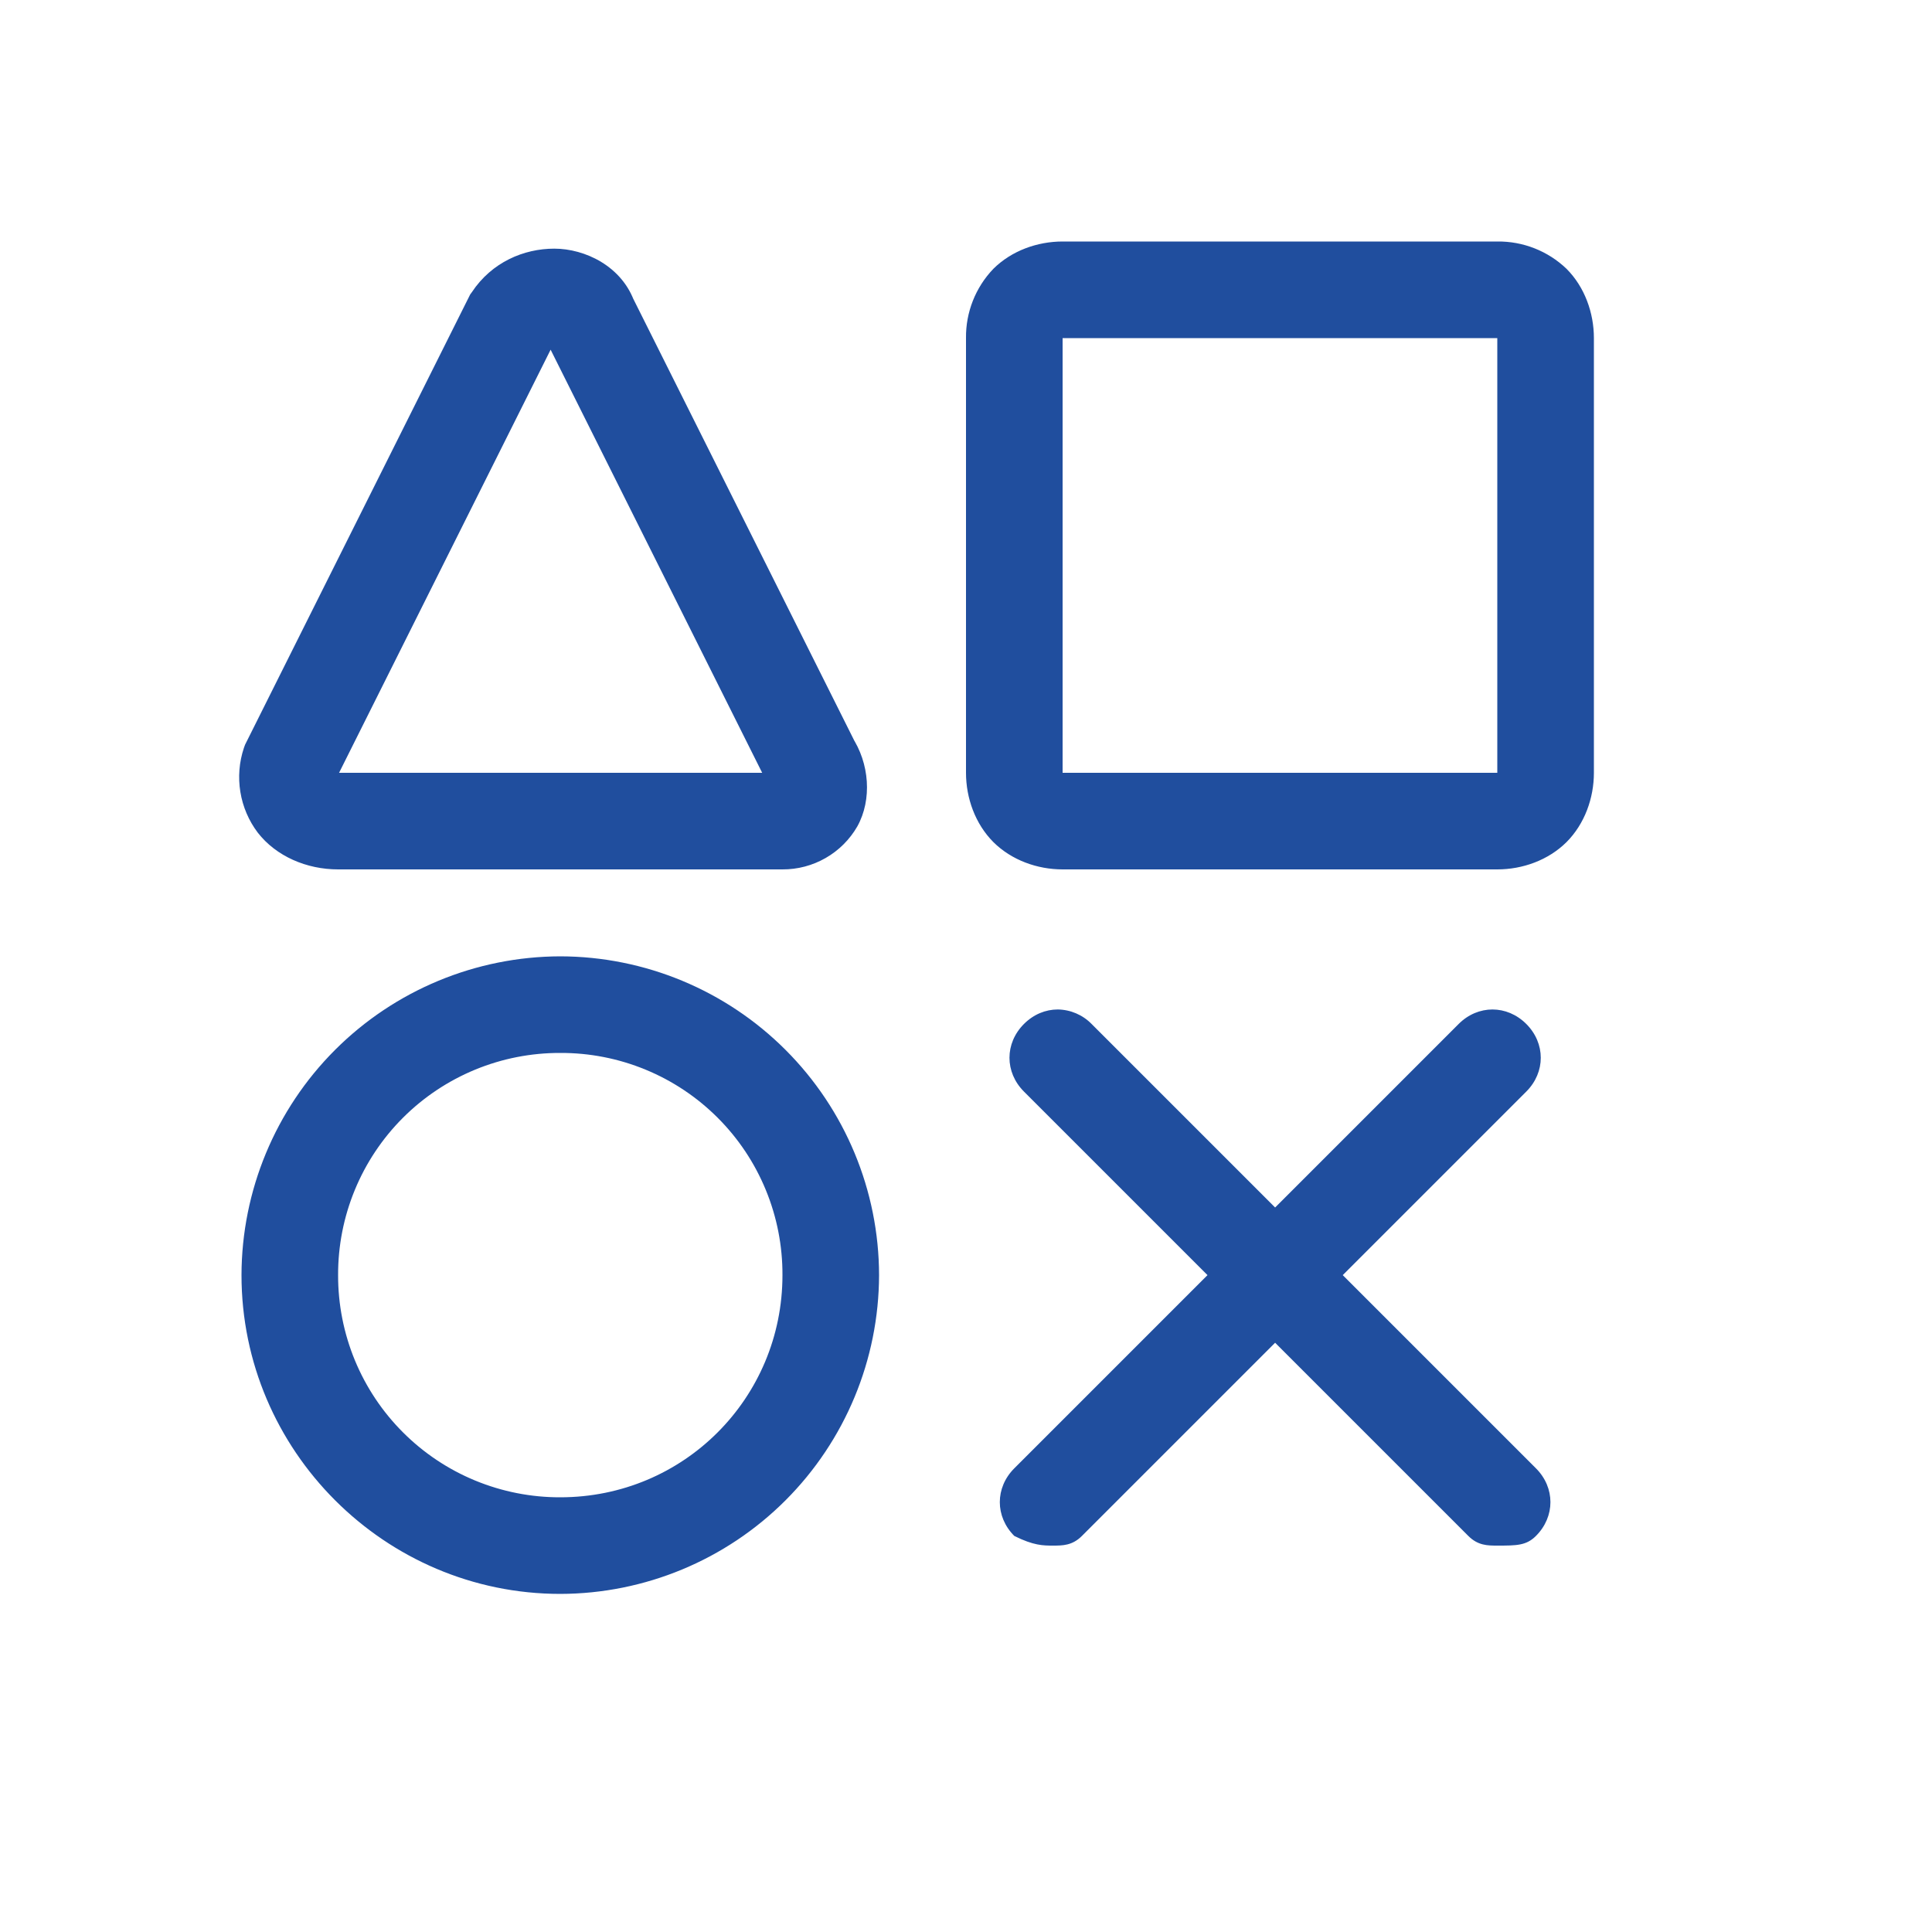 <?xml version="1.0" encoding="UTF-8"?>
<svg xmlns="http://www.w3.org/2000/svg" width="80" height="80" viewBox="0 0 80 80" fill="none">
  <path d="M44 10C42.956 10 41.888 10.38 41.132 11.132C40.393 11.903 39.987 12.933 40 14V32C40 33.044 40.38 34.112 41.132 34.868C41.888 35.62 42.956 36 44 36H62C63.044 36 64.112 35.62 64.868 34.868C65.62 34.112 66 33.044 66 32V14C66 12.956 65.62 11.888 64.868 11.132C64.097 10.393 63.067 9.987 62 10H44ZM22.952 10.296C21.688 10.296 20.364 10.856 19.54 12.096L19.468 12.196L10.148 30.836L10.1 30.968C9.903 31.555 9.853 32.182 9.953 32.793C10.052 33.404 10.299 33.982 10.672 34.476C11.436 35.46 12.7 36 14 36H32.4C33.028 36.003 33.645 35.84 34.19 35.527C34.734 35.215 35.186 34.764 35.5 34.22C36.116 33.108 36.008 31.604 35.264 30.492L35.392 30.704L26.188 12.304L26.296 12.572C25.78 11.02 24.216 10.296 22.952 10.296ZM44 14H62V32H44V14ZM22.8 14.48L31.56 32H14.04L22.8 14.48ZM23.2 39.6C19.701 39.608 16.348 41.001 13.874 43.474C11.4 45.948 10.007 49.301 10 52.8C10 60.064 15.936 66 23.2 66C26.698 65.993 30.052 64.6 32.526 62.126C34.999 59.652 36.392 56.299 36.4 52.8C36.394 49.301 35.001 45.947 32.527 43.473C30.053 40.999 26.699 39.606 23.2 39.6ZM43.8 41.8C43.296 41.8 42.8 42 42.4 42.4C41.6 43.2 41.6 44.4 42.4 45.2L50 52.8L42 60.8C41.2 61.6 41.2 62.8 42 63.6C42.8 64 43.2 64 43.6 64C44 64 44.4 64 44.8 63.6L52.8 55.6L60.8 63.6C61.2 64 61.6 64 62 64C62.8 64 63.2 64 63.6 63.6C64.4 62.8 64.4 61.6 63.6 60.8L55.6 52.8L63.2 45.2C64 44.4 64 43.2 63.2 42.4C62.4 41.6 61.2 41.6 60.4 42.4L52.8 50L45.2 42.4C44.831 42.023 44.328 41.807 43.8 41.8ZM23.2 43.6C24.41 43.595 25.608 43.829 26.727 44.29C27.846 44.75 28.862 45.428 29.717 46.283C30.573 47.138 31.25 48.154 31.71 49.273C32.171 50.392 32.405 51.59 32.4 52.8C32.4 57.9 28.308 62 23.2 62C21.991 62.003 20.793 61.767 19.675 61.306C18.558 60.845 17.542 60.167 16.688 59.312C15.833 58.458 15.155 57.442 14.694 56.325C14.233 55.207 13.997 54.009 14 52.8C13.996 51.591 14.231 50.392 14.692 49.274C15.152 48.156 15.83 47.14 16.685 46.285C17.54 45.43 18.556 44.753 19.674 44.292C20.792 43.831 21.991 43.596 23.2 43.6Z" fill="#204E9E"></path>
</svg>
